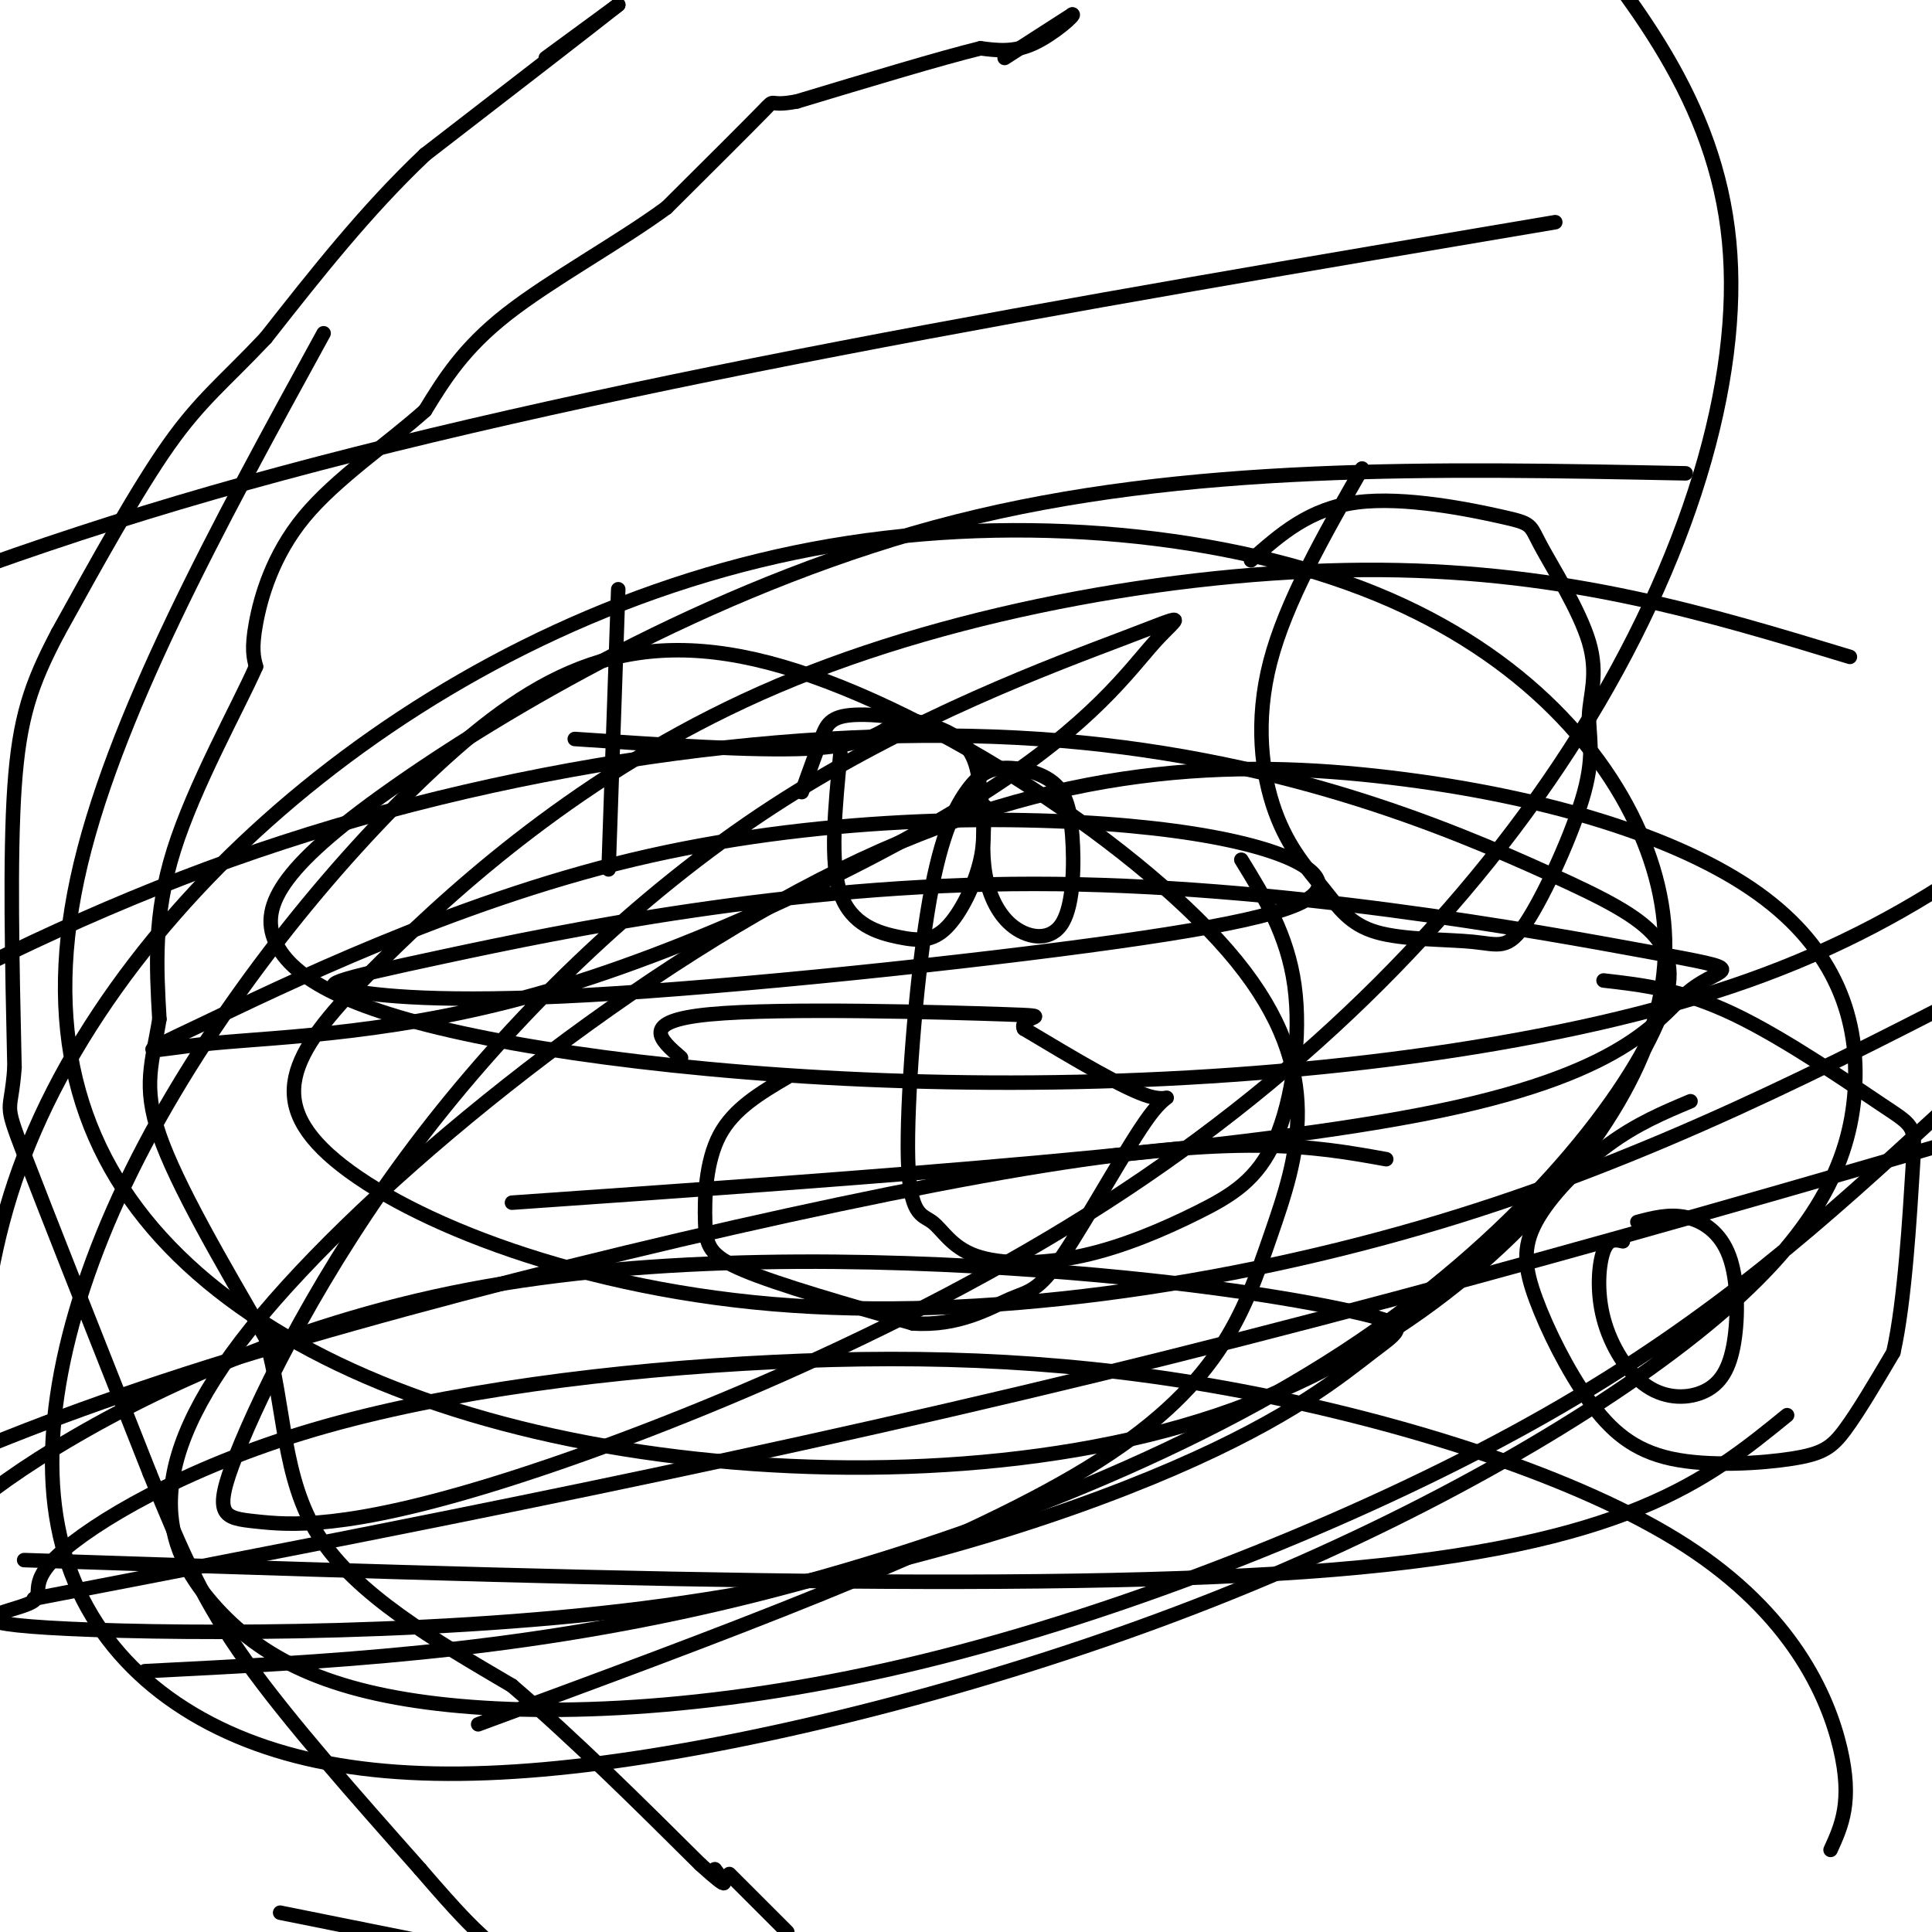 <svg viewBox='0 0 400 400' version='1.1' xmlns='http://www.w3.org/2000/svg' xmlns:xlink='http://www.w3.org/1999/xlink'><g fill='none' stroke='#000000' stroke-width='3' stroke-linecap='round' stroke-linejoin='round'><path d='M208,12c0.000,0.000 14.000,-9.000 14,-9'/><path d='M222,3c0.889,-0.111 -3.889,4.111 -8,6c-4.111,1.889 -7.556,1.444 -11,1'/><path d='M203,10c-8.167,2.000 -23.083,6.500 -38,11'/><path d='M165,21c-6.578,1.267 -4.022,-1.067 -7,2c-2.978,3.067 -11.489,11.533 -20,20'/><path d='M138,43c-9.689,7.111 -23.911,14.889 -33,22c-9.089,7.111 -13.044,13.556 -17,20'/><path d='M88,85c-7.690,6.869 -18.417,14.042 -25,22c-6.583,7.958 -9.024,16.702 -10,22c-0.976,5.298 -0.488,7.149 0,9'/><path d='M53,138c-3.644,8.289 -12.756,24.511 -17,38c-4.244,13.489 -3.622,24.244 -3,35'/><path d='M33,211c-1.444,8.911 -3.556,13.689 0,24c3.556,10.311 12.778,26.156 22,42'/><path d='M55,277c4.089,14.267 3.311,28.933 11,41c7.689,12.067 23.844,21.533 40,31'/><path d='M106,349c13.167,11.333 26.083,24.167 39,37'/><path d='M145,386c7.000,6.333 5.000,3.667 3,1'/><path d='M151,388c0.000,0.000 12.000,12.000 12,12'/><path d='M113,12c0.000,0.000 15.000,-11.000 15,-11'/><path d='M128,1c-4.167,3.333 -22.083,17.167 -40,31'/><path d='M88,32c-12.167,11.500 -22.583,24.750 -33,38'/><path d='M55,70c-8.556,9.067 -13.444,12.733 -20,22c-6.556,9.267 -14.778,24.133 -23,39'/><path d='M12,131c-5.578,10.600 -8.022,17.600 -9,32c-0.978,14.400 -0.489,36.200 0,58'/><path d='M3,221c-0.711,10.089 -2.489,6.311 2,18c4.489,11.689 15.244,38.844 26,66'/><path d='M31,305c6.889,17.022 11.111,26.578 20,39c8.889,12.422 22.444,27.711 36,43'/><path d='M87,387c8.167,9.500 10.583,11.750 13,14'/><path d='M163,223c-5.548,3.268 -11.095,6.536 -14,12c-2.905,5.464 -3.167,13.125 -3,18c0.167,4.875 0.762,6.964 8,10c7.238,3.036 21.119,7.018 35,11'/><path d='M189,274c9.547,0.650 15.915,-3.226 20,-5c4.085,-1.774 5.889,-1.444 11,-9c5.111,-7.556 13.530,-22.996 18,-29c4.470,-6.004 4.991,-2.573 0,-4c-4.991,-1.427 -15.496,-7.714 -26,-14'/><path d='M212,213c-1.369,-2.738 8.208,-2.583 -4,-3c-12.208,-0.417 -46.202,-1.405 -61,0c-14.798,1.405 -10.399,5.202 -6,9'/><path d='M350,228c-5.552,2.332 -11.104,4.665 -17,9c-5.896,4.335 -12.137,10.674 -15,16c-2.863,5.326 -2.350,9.641 0,16c2.350,6.359 6.536,14.762 11,21c4.464,6.238 9.207,10.311 17,12c7.793,1.689 18.637,0.993 25,0c6.363,-0.993 8.247,-2.284 11,-6c2.753,-3.716 6.377,-9.858 10,-16'/><path d='M392,280c2.408,-10.574 3.429,-29.010 4,-38c0.571,-8.990 0.692,-8.536 -6,-13c-6.692,-4.464 -20.198,-13.847 -31,-19c-10.802,-5.153 -18.901,-6.077 -27,-7'/><path d='M336,257c-1.502,-0.336 -3.005,-0.672 -4,2c-0.995,2.672 -1.483,8.352 0,14c1.483,5.648 4.935,11.263 9,14c4.065,2.737 8.741,2.595 12,1c3.259,-1.595 5.100,-4.644 6,-10c0.900,-5.356 0.858,-13.019 -1,-18c-1.858,-4.981 -5.531,-7.280 -9,-8c-3.469,-0.720 -6.735,0.140 -10,1'/><path d='M282,97c-7.891,13.811 -15.781,27.621 -19,40c-3.219,12.379 -1.766,23.325 1,31c2.766,7.675 6.845,12.077 10,16c3.155,3.923 5.385,7.367 11,9c5.615,1.633 14.614,1.455 20,2c5.386,0.545 7.158,1.813 11,-4c3.842,-5.813 9.754,-18.709 12,-27c2.246,-8.291 0.826,-11.979 1,-16c0.174,-4.021 1.942,-8.376 0,-15c-1.942,-6.624 -7.593,-15.518 -10,-20c-2.407,-4.482 -1.571,-4.553 -8,-6c-6.429,-1.447 -20.123,-4.271 -30,-3c-9.877,1.271 -15.939,6.635 -22,12'/><path d='M128,122c0.000,0.000 -2.000,58.000 -2,58'/><path d='M119,153c18.500,1.250 37.000,2.500 48,2c11.000,-0.500 14.500,-2.750 18,-5'/><path d='M174,156c-1.112,11.267 -2.224,22.533 0,29c2.224,6.467 7.783,8.134 12,9c4.217,0.866 7.093,0.929 10,-2c2.907,-2.929 5.846,-8.852 7,-14c1.154,-5.148 0.522,-9.523 0,-14c-0.522,-4.477 -0.934,-9.056 -6,-12c-5.066,-2.944 -14.787,-4.254 -20,-4c-5.213,0.254 -5.918,2.073 -7,5c-1.082,2.927 -2.541,6.964 -4,11'/><path d='M204,167c-0.396,4.765 -0.792,9.531 0,14c0.792,4.469 2.773,8.642 6,11c3.227,2.358 7.700,2.901 10,-1c2.300,-3.901 2.427,-12.247 2,-18c-0.427,-5.753 -1.408,-8.914 -4,-11c-2.592,-2.086 -6.796,-3.098 -10,-3c-3.204,0.098 -5.409,1.305 -8,5c-2.591,3.695 -5.567,9.879 -8,25c-2.433,15.121 -4.322,39.178 -4,51c0.322,11.822 2.854,11.408 5,13c2.146,1.592 3.907,5.190 9,7c5.093,1.810 13.516,1.833 22,0c8.484,-1.833 17.027,-5.522 24,-9c6.973,-3.478 12.377,-6.744 16,-15c3.623,-8.256 5.464,-21.502 4,-32c-1.464,-10.498 -6.232,-18.249 -11,-26'/><path d='M5,323c105.083,3.500 210.167,7.000 271,2c60.833,-5.000 77.417,-18.500 94,-32'/><path d='M287,240c-15.178,-2.733 -30.356,-5.467 -75,2c-44.644,7.467 -118.756,25.133 -169,41c-50.244,15.867 -76.622,29.933 -103,44'/><path d='M7,331c76.417,-14.750 152.833,-29.500 235,-50c82.167,-20.500 170.083,-46.750 258,-73'/><path d='M322,46c-100.750,17.000 -201.500,34.000 -278,56c-76.500,22.000 -128.750,49.000 -181,76'/><path d='M106,249c75.769,-5.299 151.538,-10.598 192,-19c40.462,-8.402 45.617,-19.907 52,-25c6.383,-5.093 13.994,-3.773 -9,-8c-22.994,-4.227 -76.592,-14.002 -127,-14c-50.408,0.002 -97.625,9.782 -122,15c-24.375,5.218 -25.909,5.874 -20,7c5.909,1.126 19.260,2.723 50,1c30.740,-1.723 78.868,-6.766 109,-11c30.132,-4.234 42.269,-7.659 42,-12c-0.269,-4.341 -12.942,-9.598 -39,-12c-26.058,-2.402 -65.500,-1.948 -103,7c-37.500,8.948 -73.058,26.392 -89,34c-15.942,7.608 -12.267,5.382 2,4c14.267,-1.382 39.126,-1.918 70,-11c30.874,-9.082 67.762,-26.709 90,-41c22.238,-14.291 29.825,-25.245 35,-31c5.175,-5.755 7.937,-6.311 -6,-1c-13.937,5.311 -44.575,16.489 -73,35c-28.425,18.511 -54.638,44.354 -74,70c-19.362,25.646 -31.874,51.095 -37,64c-5.126,12.905 -2.867,13.267 4,14c6.867,0.733 18.343,1.837 50,-8c31.657,-9.837 83.496,-30.616 126,-58c42.504,-27.384 75.674,-61.373 98,-97c22.326,-35.627 33.807,-72.894 31,-102c-2.807,-29.106 -19.904,-50.053 -37,-71'/><path d='M67,69c-21.983,40.100 -43.966,80.200 -51,113c-7.034,32.800 0.883,58.300 21,78c20.117,19.700 52.436,33.602 92,40c39.564,6.398 86.375,5.294 123,-7c36.625,-12.294 63.064,-35.779 78,-57c14.936,-21.221 18.368,-40.178 11,-60c-7.368,-19.822 -25.535,-40.507 -56,-53c-30.465,-12.493 -73.228,-16.792 -113,-10c-39.772,6.792 -76.554,24.675 -106,48c-29.446,23.325 -51.556,52.093 -62,81c-10.444,28.907 -9.222,57.954 -8,87'/><path d='M58,396c0.000,0.000 169.000,34.000 169,34'/><path d='M379,383c2.290,-5.025 4.580,-10.049 2,-21c-2.580,-10.951 -10.031,-27.827 -32,-42c-21.969,-14.173 -58.456,-25.643 -92,-32c-33.544,-6.357 -64.146,-7.599 -97,-6c-32.854,1.599 -67.960,6.041 -95,14c-27.040,7.959 -46.013,19.437 -53,26c-6.987,6.563 -1.988,8.212 -6,10c-4.012,1.788 -17.035,3.716 4,5c21.035,1.284 76.129,1.925 123,-4c46.871,-5.925 85.518,-18.417 110,-29c24.482,-10.583 34.798,-19.257 41,-24c6.202,-4.743 8.289,-5.555 -2,-8c-10.289,-2.445 -32.954,-6.521 -67,-9c-34.046,-2.479 -79.474,-3.360 -118,4c-38.526,7.360 -70.150,22.960 -89,35c-18.850,12.040 -24.925,20.520 -31,29'/><path d='M30,346c37.685,-1.905 75.369,-3.811 119,-14c43.631,-10.189 93.207,-28.663 129,-52c35.793,-23.337 57.801,-51.538 65,-68c7.199,-16.462 -0.411,-21.186 -22,-31c-21.589,-9.814 -57.159,-24.719 -106,-28c-48.841,-3.281 -110.955,5.063 -167,25c-56.045,19.937 -106.023,51.469 -156,83'/><path d='M99,357c49.377,-18.187 98.753,-36.375 126,-53c27.247,-16.625 32.364,-31.688 38,-48c5.636,-16.312 11.792,-33.872 -7,-57c-18.792,-23.128 -62.530,-51.823 -94,-61c-31.470,-9.177 -50.672,1.163 -72,21c-21.328,19.837 -44.781,49.169 -60,78c-15.219,28.831 -22.202,57.159 -18,79c4.202,21.841 19.590,37.195 41,45c21.410,7.805 48.843,8.061 85,2c36.157,-6.061 81.038,-18.438 121,-35c39.962,-16.562 75.004,-37.309 96,-55c20.996,-17.691 27.945,-32.327 29,-47c1.055,-14.673 -3.784,-29.384 -20,-41c-16.216,-11.616 -43.808,-20.139 -76,-24c-32.192,-3.861 -68.983,-3.060 -114,19c-45.017,22.060 -98.260,65.380 -122,95c-23.740,29.620 -17.977,45.539 -8,57c9.977,11.461 24.169,18.464 49,21c24.831,2.536 60.301,0.606 102,-10c41.699,-10.606 89.628,-29.887 125,-50c35.372,-20.113 58.186,-41.056 81,-62'/><path d='M383,136c-29.105,-8.850 -58.210,-17.700 -97,-18c-38.790,-0.300 -87.263,7.949 -125,24c-37.737,16.051 -64.736,39.903 -82,57c-17.264,17.097 -24.792,27.438 -11,40c13.792,12.562 48.906,27.344 92,31c43.094,3.656 94.170,-3.812 138,-17c43.830,-13.188 80.415,-32.094 117,-51'/><path d='M349,98c-51.748,-1.025 -103.495,-2.049 -151,10c-47.505,12.049 -90.766,37.173 -115,54c-24.234,16.827 -29.441,25.357 -26,33c3.441,7.643 15.531,14.399 44,20c28.469,5.601 73.319,10.046 122,9c48.681,-1.046 101.195,-7.585 139,-21c37.805,-13.415 60.903,-33.708 84,-54'/></g>
</svg>